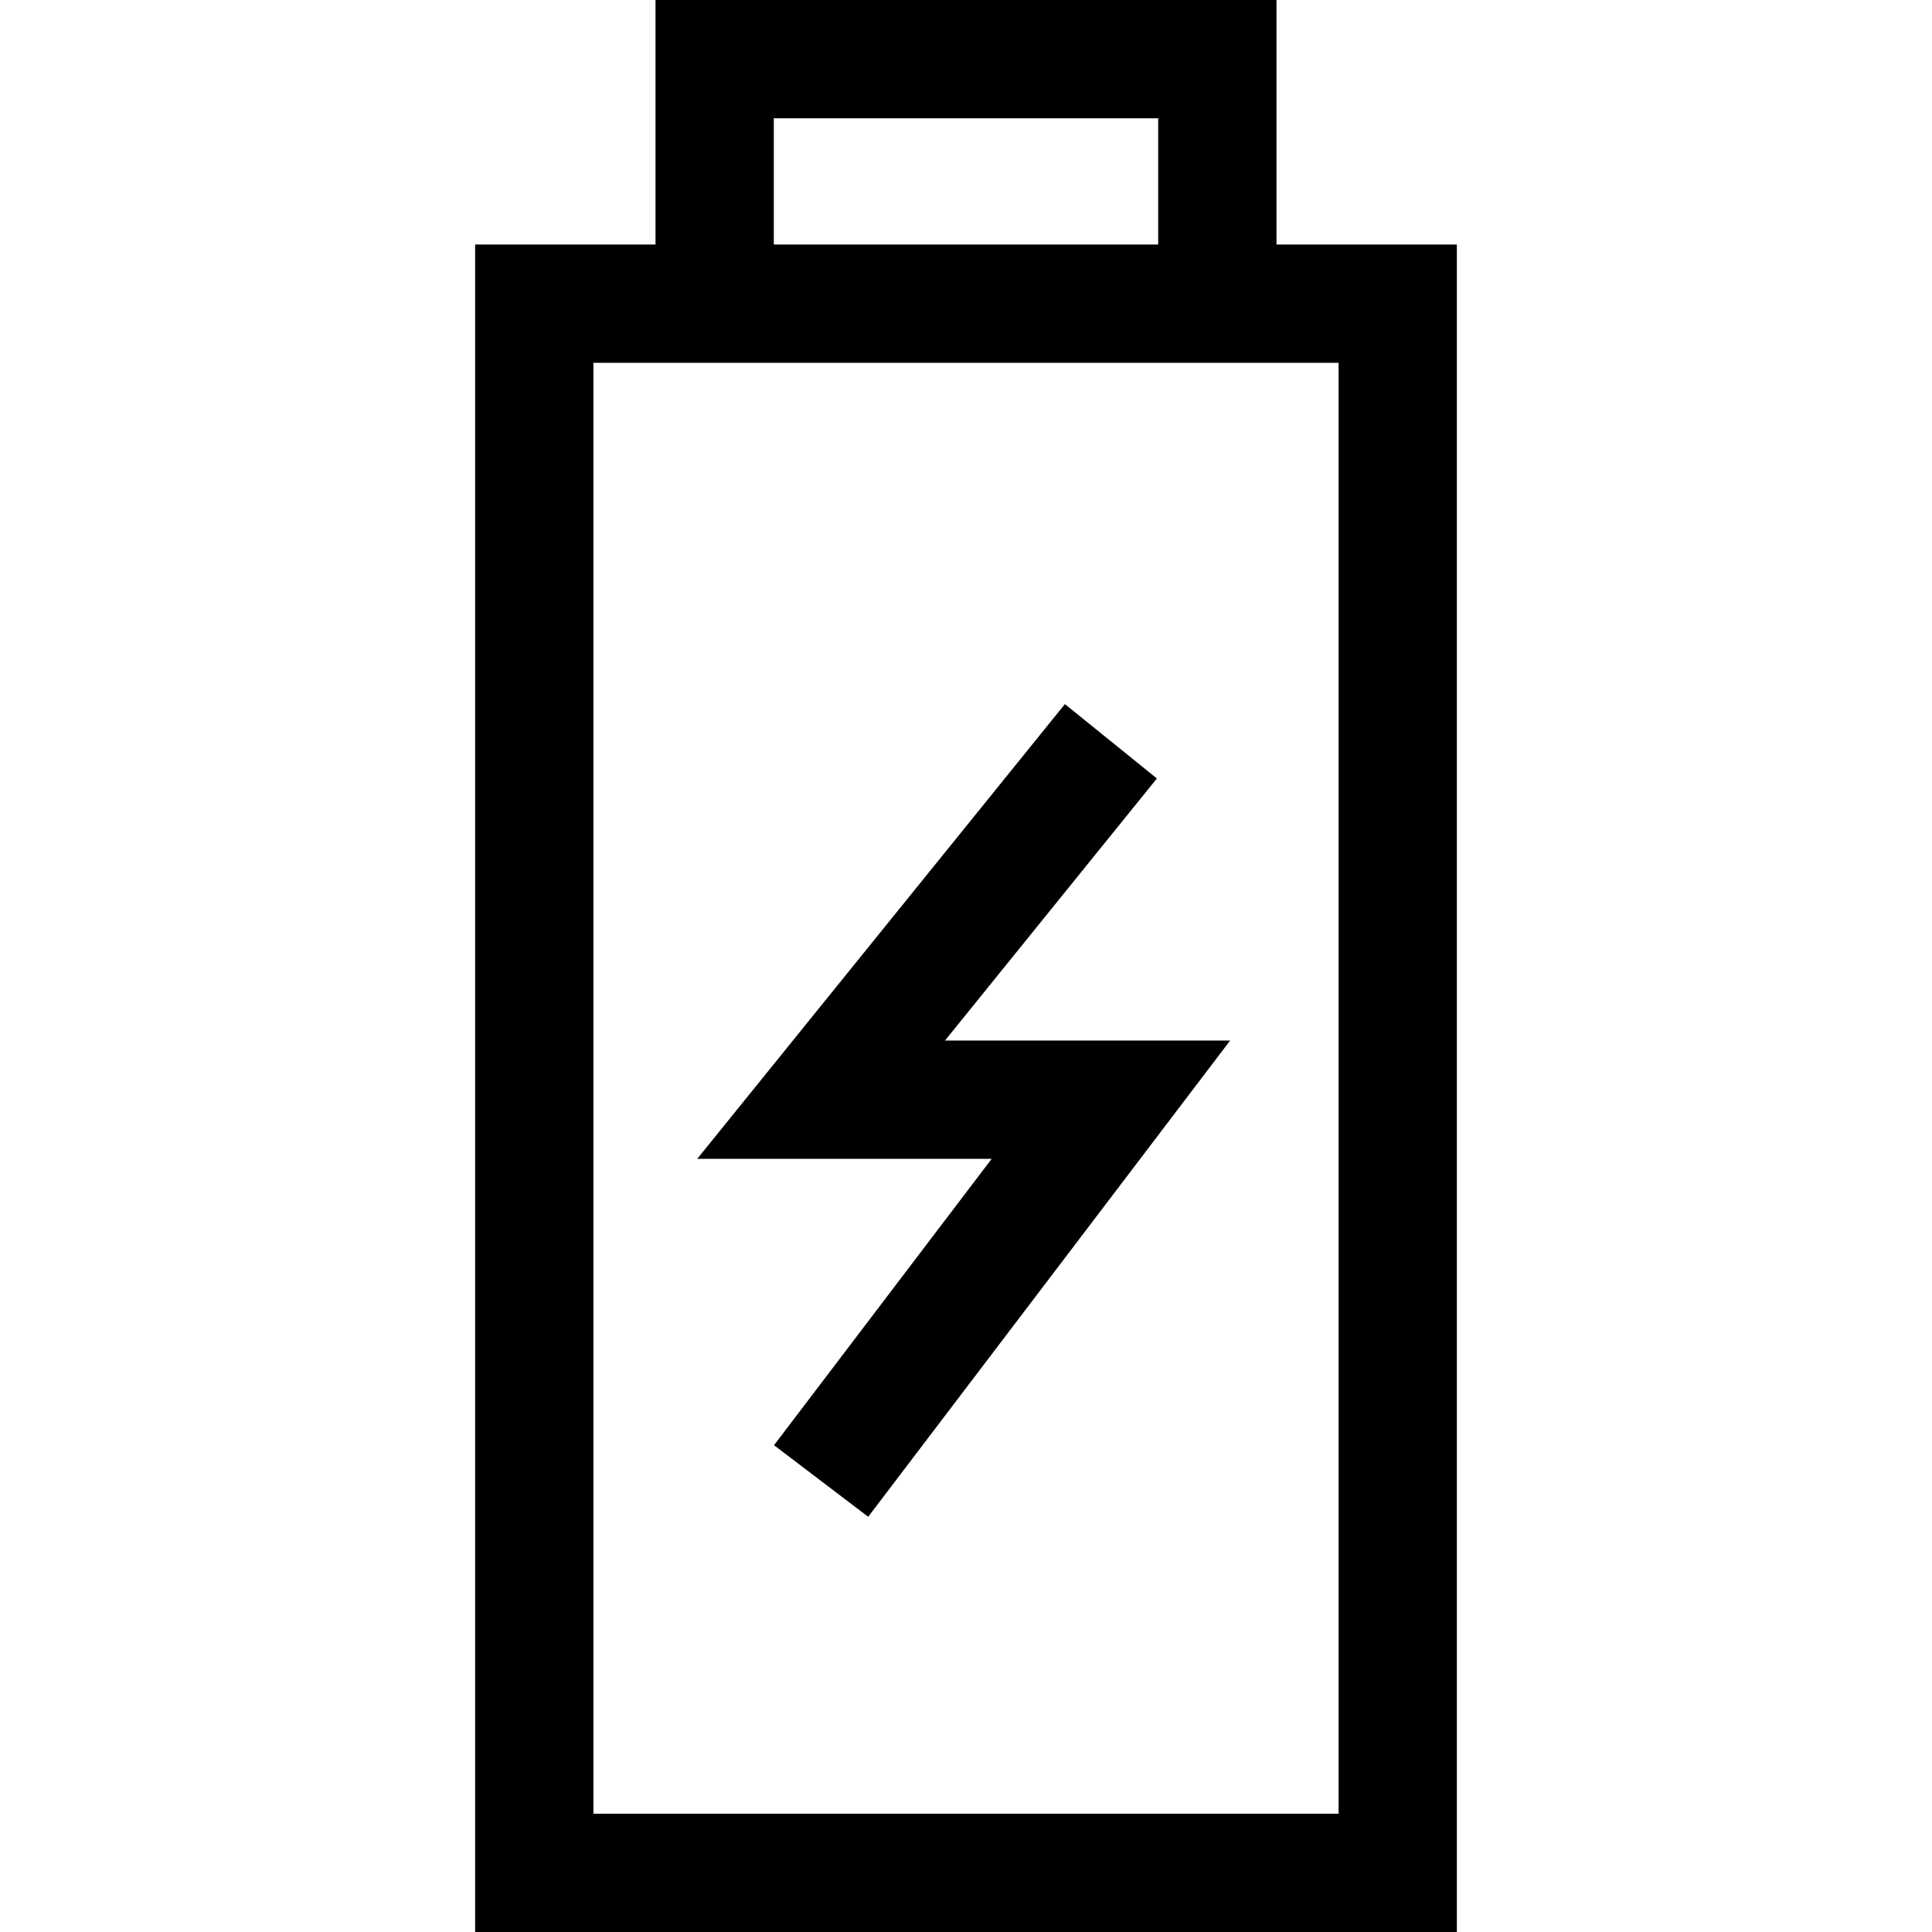 <?xml version="1.0" encoding="iso-8859-1"?>
<!-- Generator: Adobe Illustrator 19.0.0, SVG Export Plug-In . SVG Version: 6.00 Build 0)  -->
<svg version="1.1" id="Layer_1" xmlns="http://www.w3.org/2000/svg" xmlns:xlink="http://www.w3.org/1999/xlink" x="0px" y="0px"
	 viewBox="0 0 512 512" style="enable-background:new 0 0 512 512;" xml:space="preserve">
<g>
	<g>
		<path d="M338.283,64.797V0H173.718v64.797h-47.802V512h260.168V64.797H338.283z M205.065,31.347h101.87v33.45h-101.87V31.347z
			 M157.263,480.653V96.144h16.455h164.564h16.455v384.509H157.263z"/>
	</g>
</g>
<g>
	<g>
		<polygon points="250.43,275.759 306.587,206.303 282.21,186.594 184.775,307.106 262.801,307.106 205.124,382.996 
			230.081,401.963 325.996,275.759 		"/>
	</g>
</g>
<g>
</g>
<g>
</g>
<g>
</g>
<g>
</g>
<g>
</g>
<g>
</g>
<g>
</g>
<g>
</g>
<g>
</g>
<g>
</g>
<g>
</g>
<g>
</g>
<g>
</g>
<g>
</g>
<g>
</g>
</svg>

